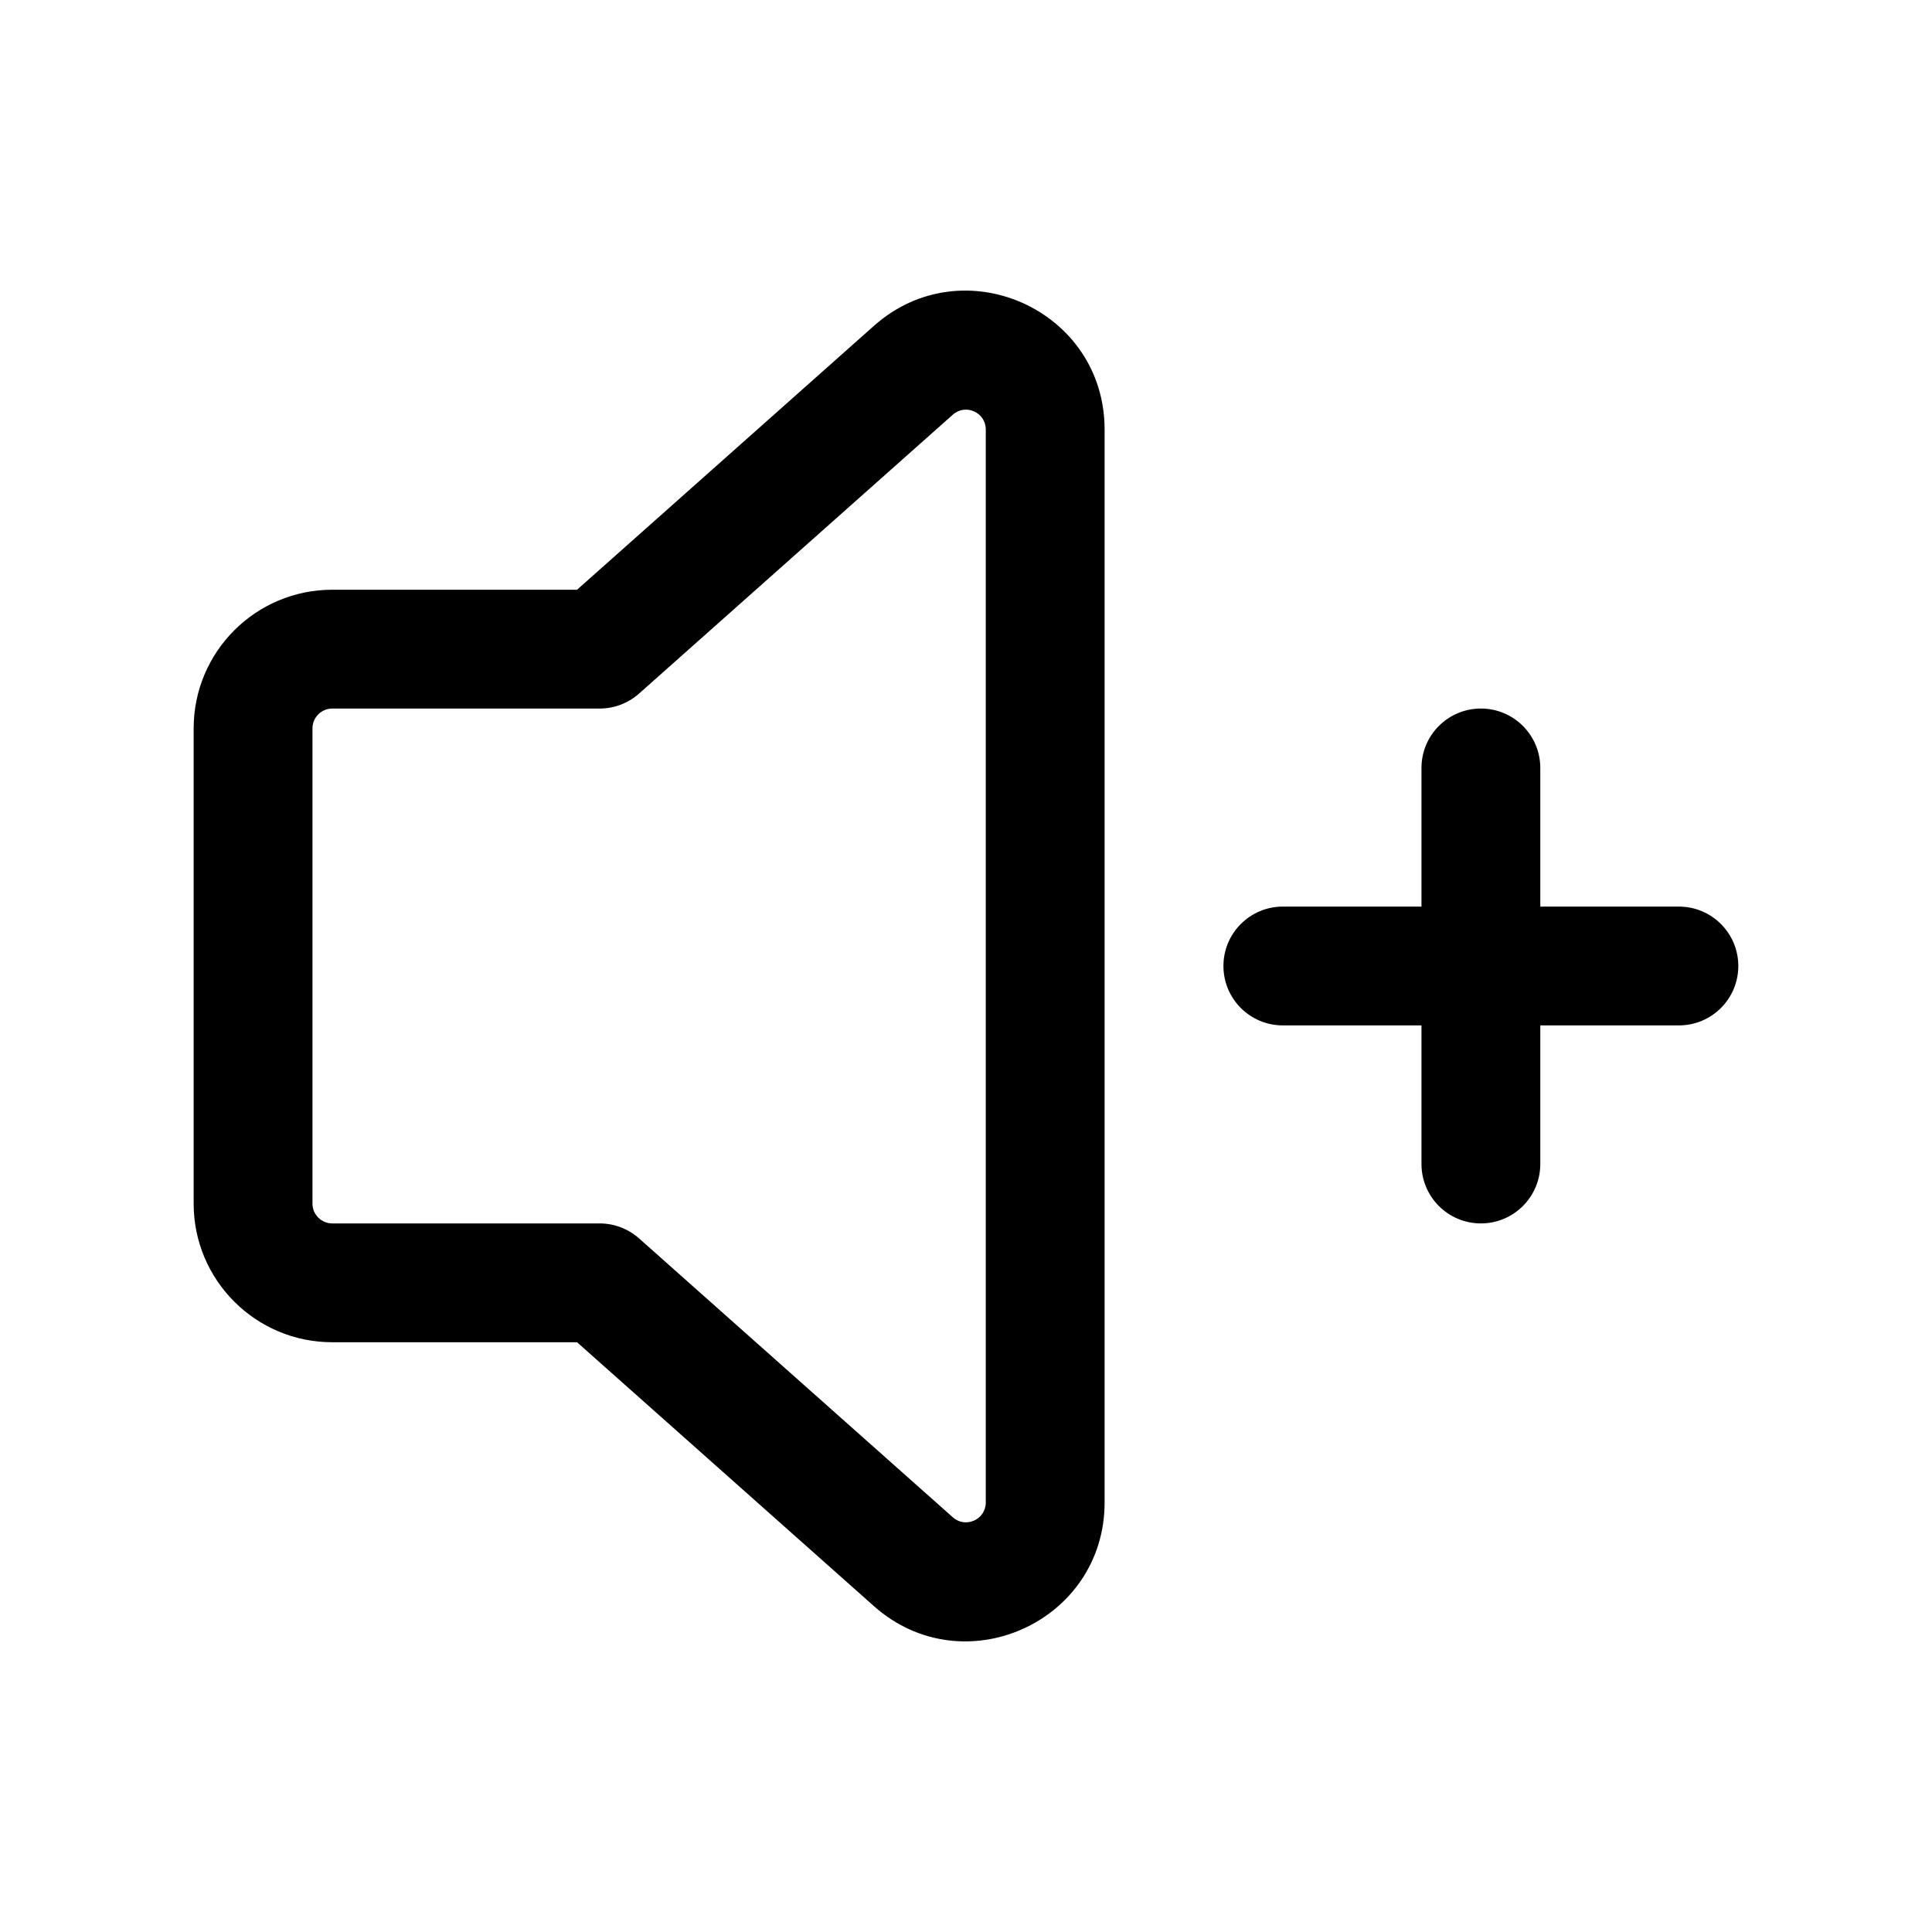 <?xml version="1.0" encoding="UTF-8"?>
<!-- Uploaded to: SVG Find, www.svgrepo.com, Generator: SVG Find Mixer Tools -->
<svg fill="#000000" width="800px" height="800px" version="1.1" viewBox="144 144 512 512" xmlns="http://www.w3.org/2000/svg">
 <g fill-rule="evenodd">
  <path d="m375.59 230.36c23.688-21.059 61.141-4.242 61.141 27.457v284.36c0 31.699-37.453 48.516-61.141 27.457l-78.668-69.926h-64.863c-20.289 0-36.738-16.449-36.738-36.734v-125.95c0-20.289 16.449-36.738 36.738-36.738h64.863zm29.652 27.457c0-4.531-5.352-6.934-8.734-3.922l-83.141 73.902c-2.883 2.562-6.606 3.977-10.461 3.977h-70.848c-2.898 0-5.25 2.352-5.25 5.25v125.95c0 2.894 2.352 5.246 5.25 5.246h70.848c3.856 0 7.578 1.414 10.461 3.977l83.141 73.902c3.383 3.012 8.734 0.605 8.734-3.922z"/>
  <path d="m536.45 331.77c8.695 0 15.746 7.051 15.746 15.746v104.96c0 8.691-7.051 15.742-15.746 15.742-8.691 0-15.742-7.051-15.742-15.742v-104.96c0-8.695 7.051-15.746 15.742-15.746z"/>
  <path d="m604.67 400c0 8.695-7.051 15.742-15.746 15.742h-104.96c-8.691 0-15.742-7.047-15.742-15.742s7.051-15.746 15.742-15.746h104.96c8.695 0 15.746 7.051 15.746 15.746z"/>
 </g>
</svg>